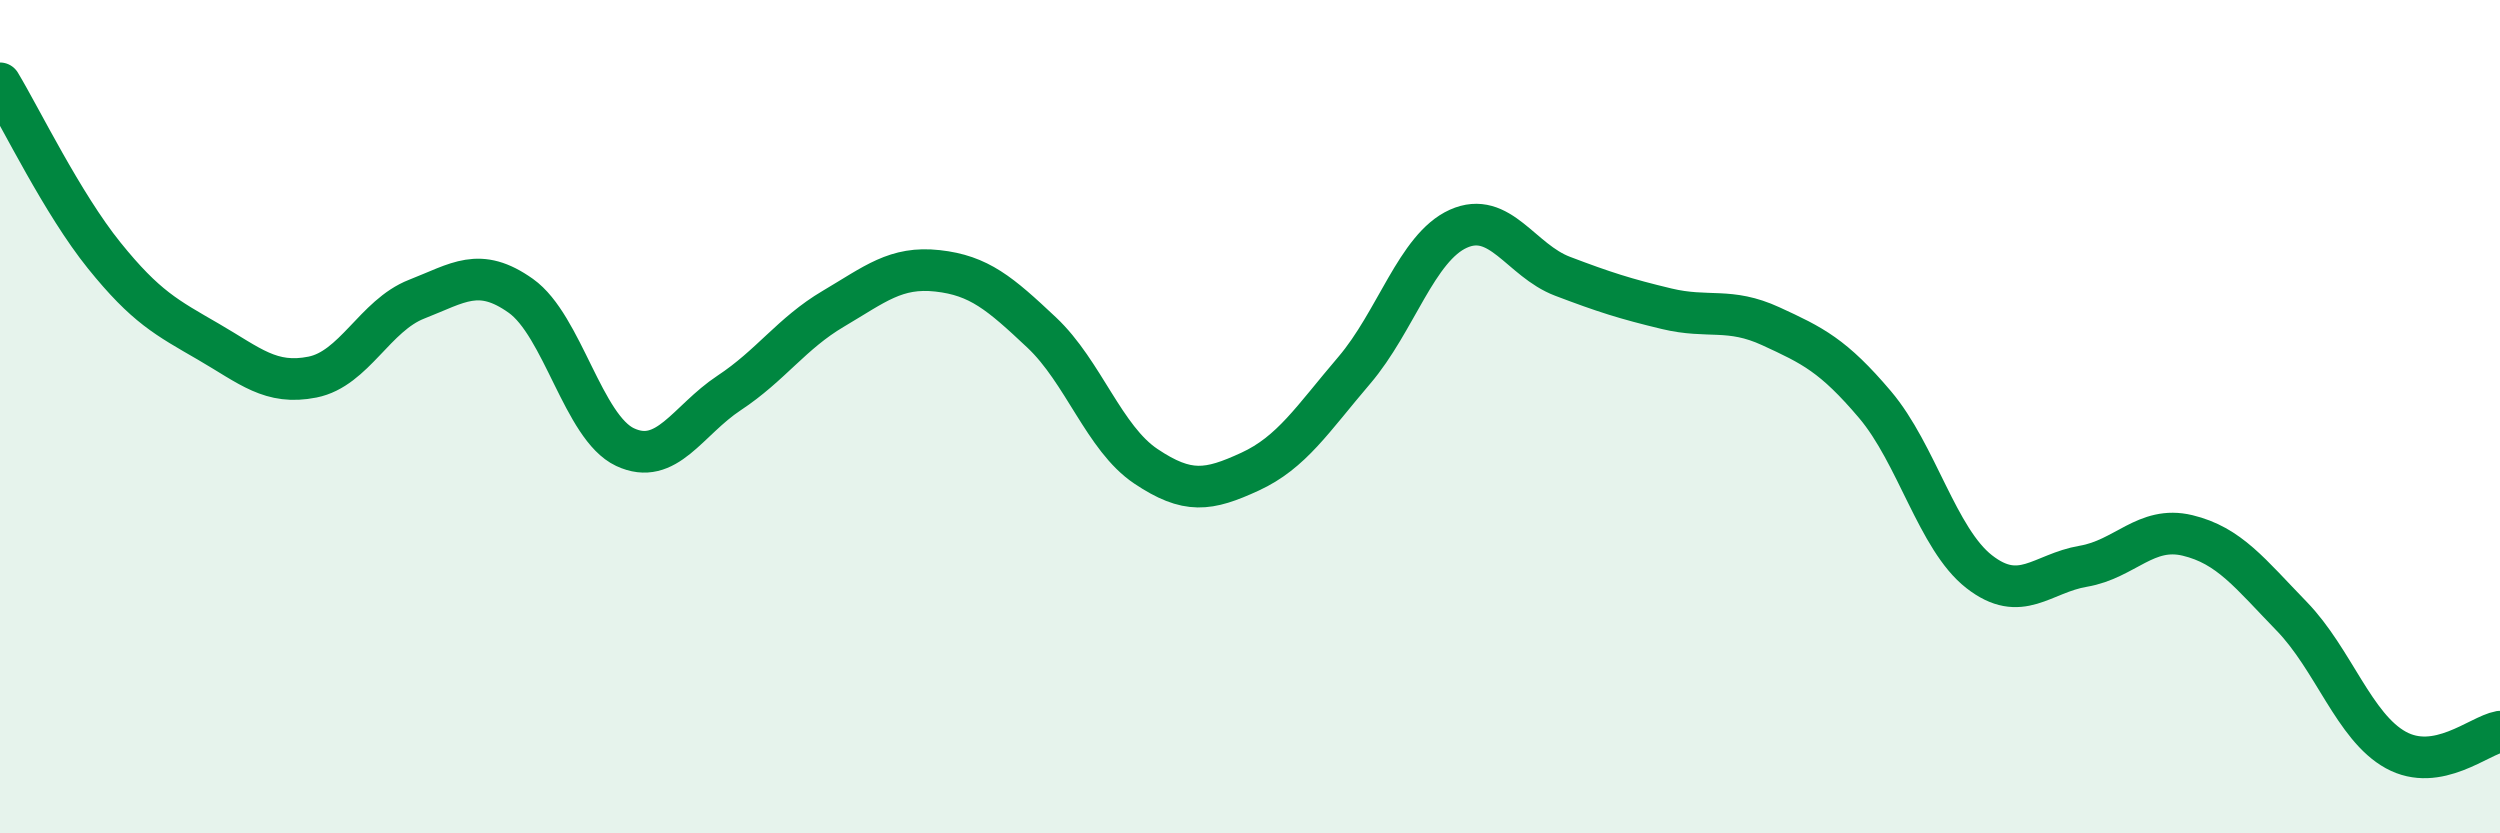 
    <svg width="60" height="20" viewBox="0 0 60 20" xmlns="http://www.w3.org/2000/svg">
      <path
        d="M 0,2 C 0.5,2.83 1.5,4.89 2.5,6.13 C 3.5,7.37 4,7.62 5,8.2 C 6,8.78 6.5,9.25 7.5,9.05 C 8.5,8.85 9,7.57 10,7.18 C 11,6.79 11.5,6.39 12.5,7.1 C 13.5,7.81 14,10.26 15,10.73 C 16,11.2 16.5,10.09 17.5,9.43 C 18.5,8.77 19,8 20,7.41 C 21,6.82 21.5,6.39 22.5,6.5 C 23.5,6.61 24,7.04 25,7.98 C 26,8.92 26.5,10.52 27.5,11.19 C 28.5,11.86 29,11.78 30,11.32 C 31,10.86 31.5,10.06 32.5,8.89 C 33.5,7.72 34,5.94 35,5.49 C 36,5.04 36.5,6.25 37.5,6.63 C 38.5,7.01 39,7.17 40,7.41 C 41,7.65 41.5,7.37 42.5,7.83 C 43.5,8.29 44,8.53 45,9.71 C 46,10.89 46.5,12.94 47.5,13.72 C 48.5,14.5 49,13.76 50,13.59 C 51,13.42 51.5,12.61 52.5,12.85 C 53.5,13.09 54,13.76 55,14.79 C 56,15.82 56.5,17.45 57.5,18 C 58.5,18.55 59.5,17.65 60,17.56L60 20L0 20Z"
        fill="#008740"
        opacity="0.1"
        stroke-linecap="round"
        stroke-linejoin="round"
      />
      <path
        d="M 0,2 C 0.5,2.83 1.5,4.89 2.5,6.13 C 3.5,7.37 4,7.62 5,8.2 C 6,8.78 6.5,9.25 7.5,9.05 C 8.5,8.85 9,7.57 10,7.18 C 11,6.79 11.5,6.39 12.5,7.1 C 13.5,7.81 14,10.26 15,10.73 C 16,11.2 16.5,10.09 17.5,9.43 C 18.5,8.77 19,8 20,7.41 C 21,6.82 21.5,6.39 22.5,6.5 C 23.5,6.61 24,7.04 25,7.98 C 26,8.92 26.5,10.52 27.5,11.19 C 28.5,11.86 29,11.78 30,11.32 C 31,10.86 31.5,10.06 32.5,8.89 C 33.5,7.72 34,5.94 35,5.49 C 36,5.04 36.5,6.25 37.5,6.63 C 38.5,7.01 39,7.17 40,7.41 C 41,7.65 41.5,7.37 42.5,7.83 C 43.5,8.29 44,8.53 45,9.71 C 46,10.89 46.5,12.94 47.5,13.72 C 48.5,14.5 49,13.76 50,13.59 C 51,13.42 51.5,12.61 52.5,12.85 C 53.5,13.09 54,13.76 55,14.79 C 56,15.82 56.5,17.45 57.5,18 C 58.5,18.55 59.5,17.65 60,17.56"
        stroke="#008740"
        stroke-width="1"
        fill="none"
        stroke-linecap="round"
        stroke-linejoin="round"
      />
    </svg>
  